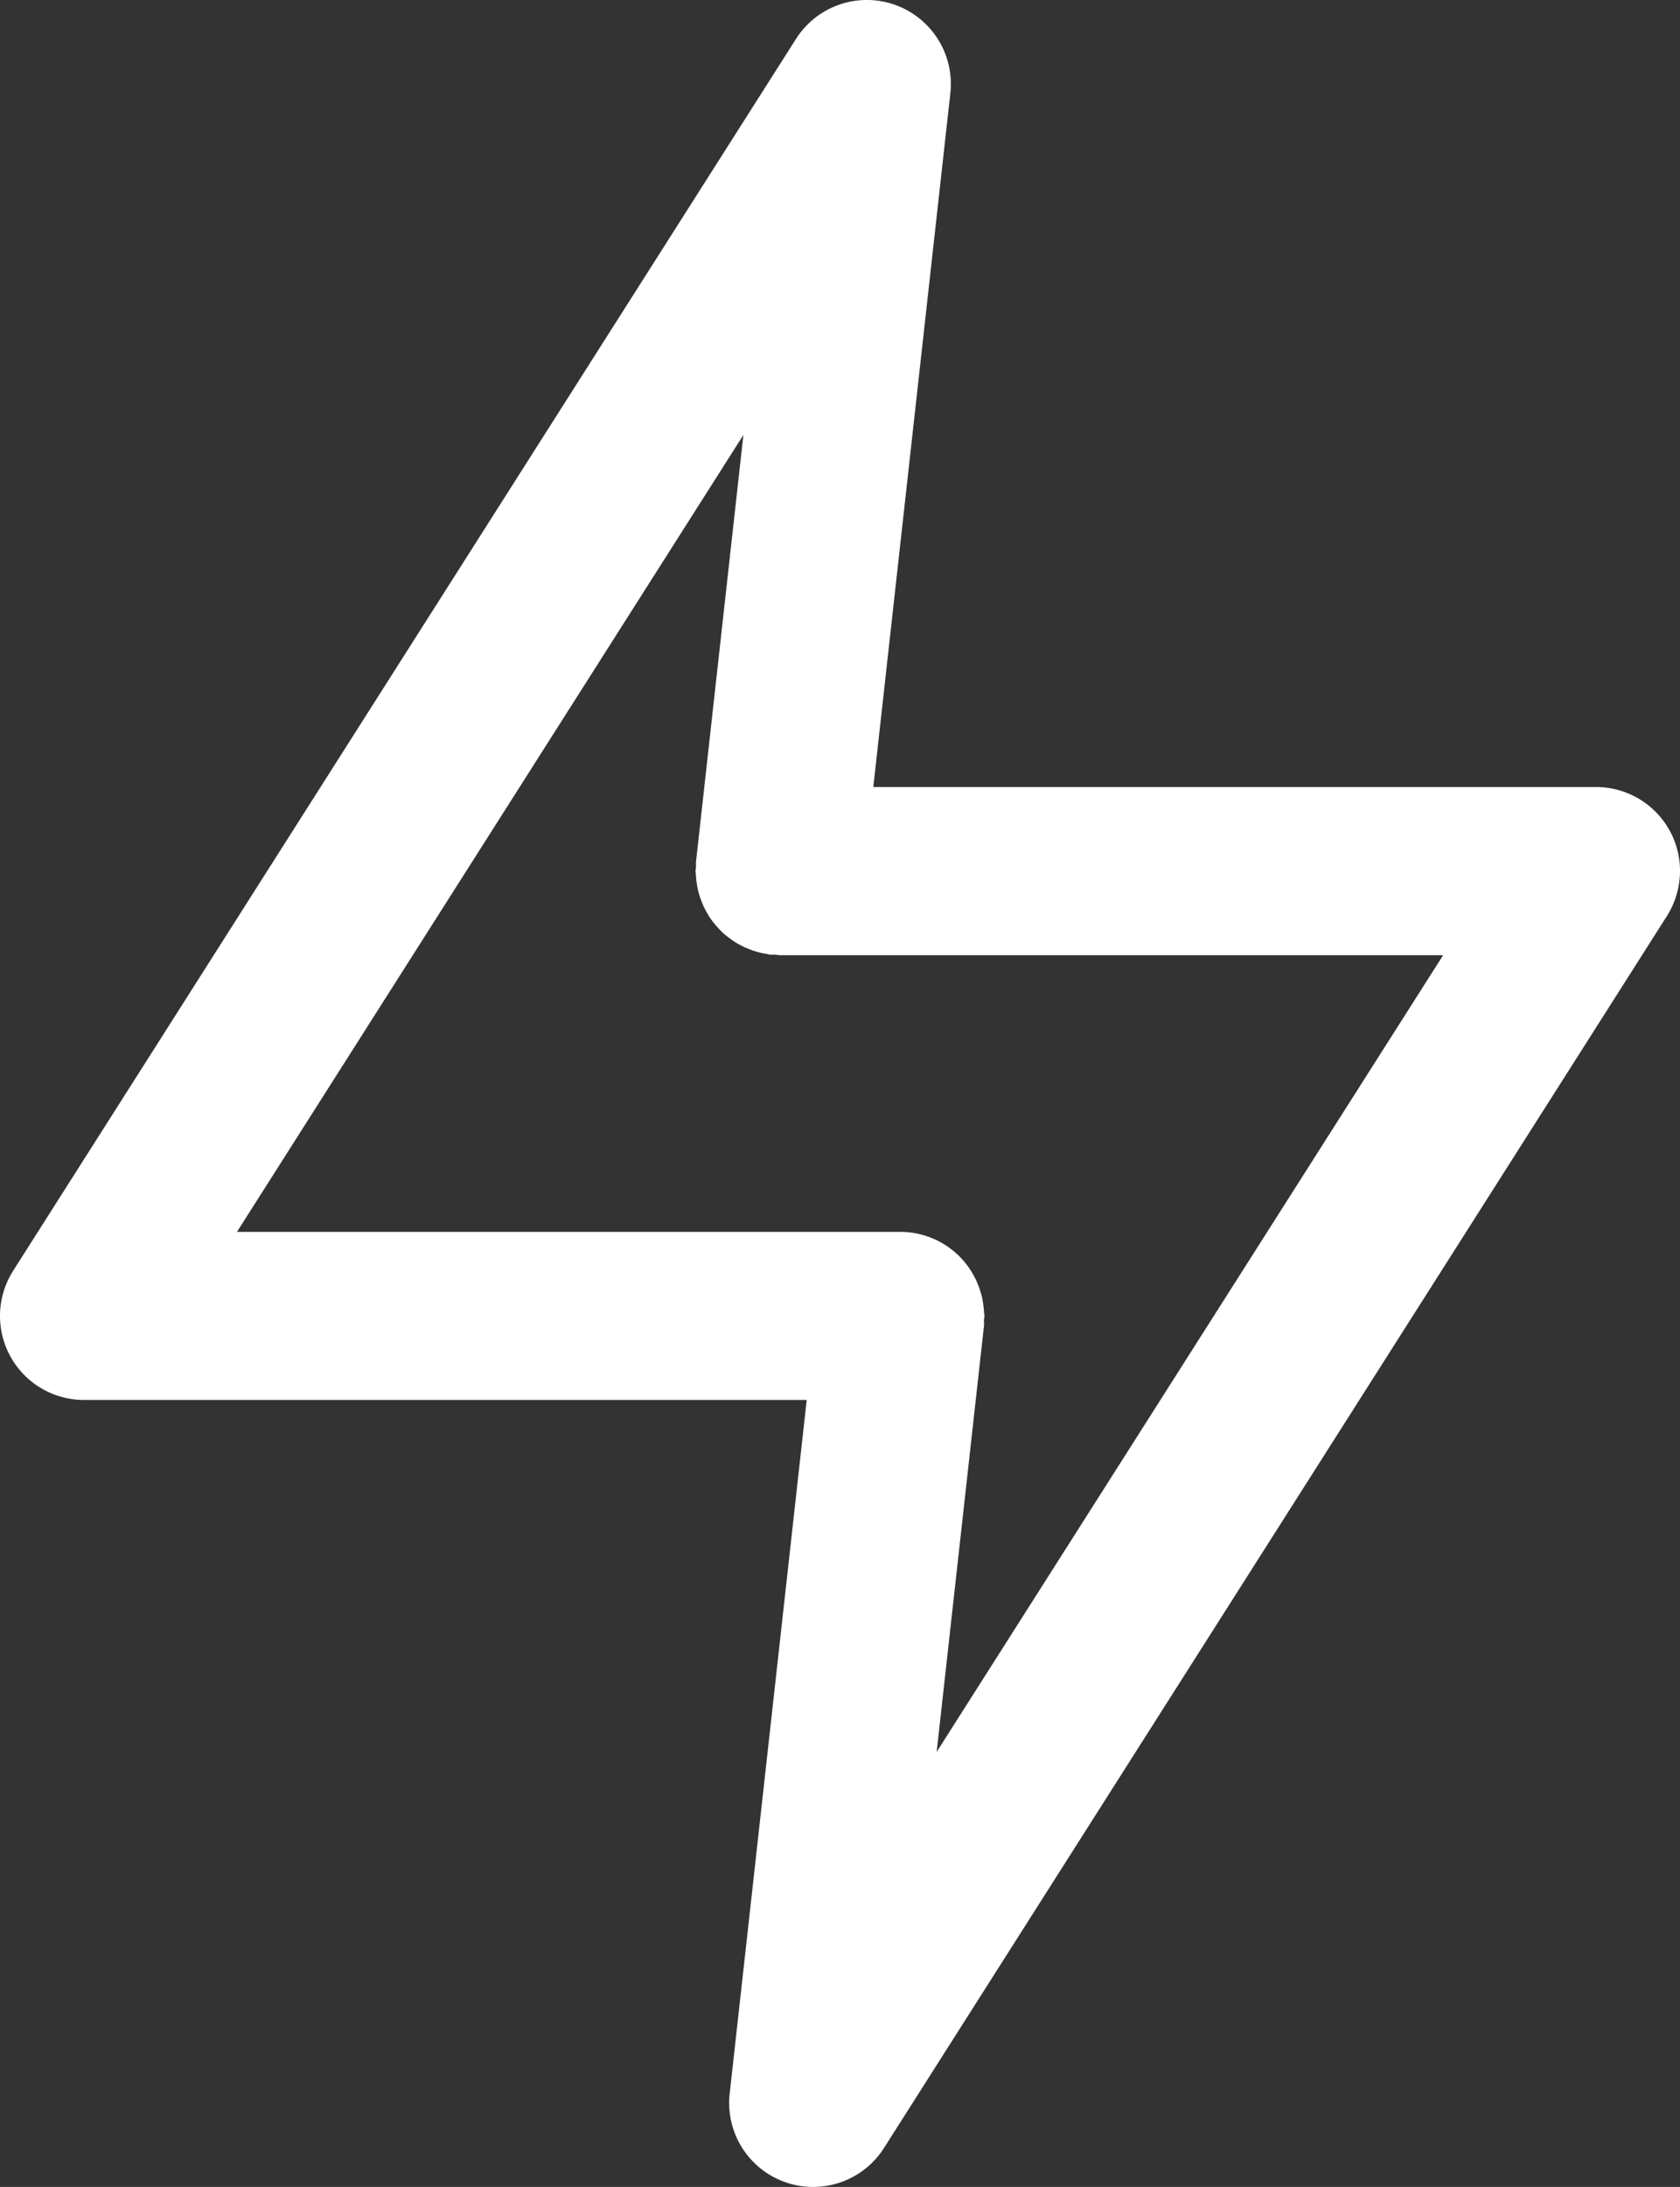 <?xml version="1.0" encoding="UTF-8"?> <svg xmlns="http://www.w3.org/2000/svg" width="66.99" height="87.166" viewBox="0 0 66.99 87.166"><rect x="0" y="0" width="66.99" height="87.166" fill="#333333" stroke="none"/><path id="Tracé_6533" data-name="Tracé 6533" d="M797.463,72.51l1.886-16.971c.008-.076,0-.15,0-.228,0-.06.018-.12.018-.182s-.012-.1-.014-.148c-.006-.09-.014-.176-.026-.264a3.469,3.469,0,0,0-.09-.466c-.008-.028-.016-.054-.026-.08a3.336,3.336,0,0,0-3.192-2.39H769.563l20.194-31.763-1.89,17.011c-.008.064,0,.124,0,.188s-.018.12-.018.182.012.1.014.15a3.457,3.457,0,0,0,.036.352,3,3,0,0,0,.06.308,2.845,2.845,0,0,0,.1.32c.038.1.076.2.122.3s.1.19.152.282.112.182.176.268a3.12,3.12,0,0,0,.206.248c.07.08.142.156.218.228s.166.142.254.208.168.124.258.18.188.106.286.156.2.092.3.13a3.2,3.2,0,0,0,.306.1,3.257,3.257,0,0,0,.342.072c.05.008.1.028.148.032s.124,0,.186,0,.122.02.184.02h26.462Zm29.228-36.723a3.348,3.348,0,0,0-2.936-1.736H794.937L798.009,6.4a3.349,3.349,0,0,0-6.155-2.166l-31.217,49.1a3.349,3.349,0,0,0,2.826,5.146h28.819L789.21,86.127a3.348,3.348,0,0,0,6.154,2.166l31.217-49.1a3.351,3.351,0,0,0,.11-3.41" transform="translate(-760.114 -2.682)" fill="#fff"></path></svg> 